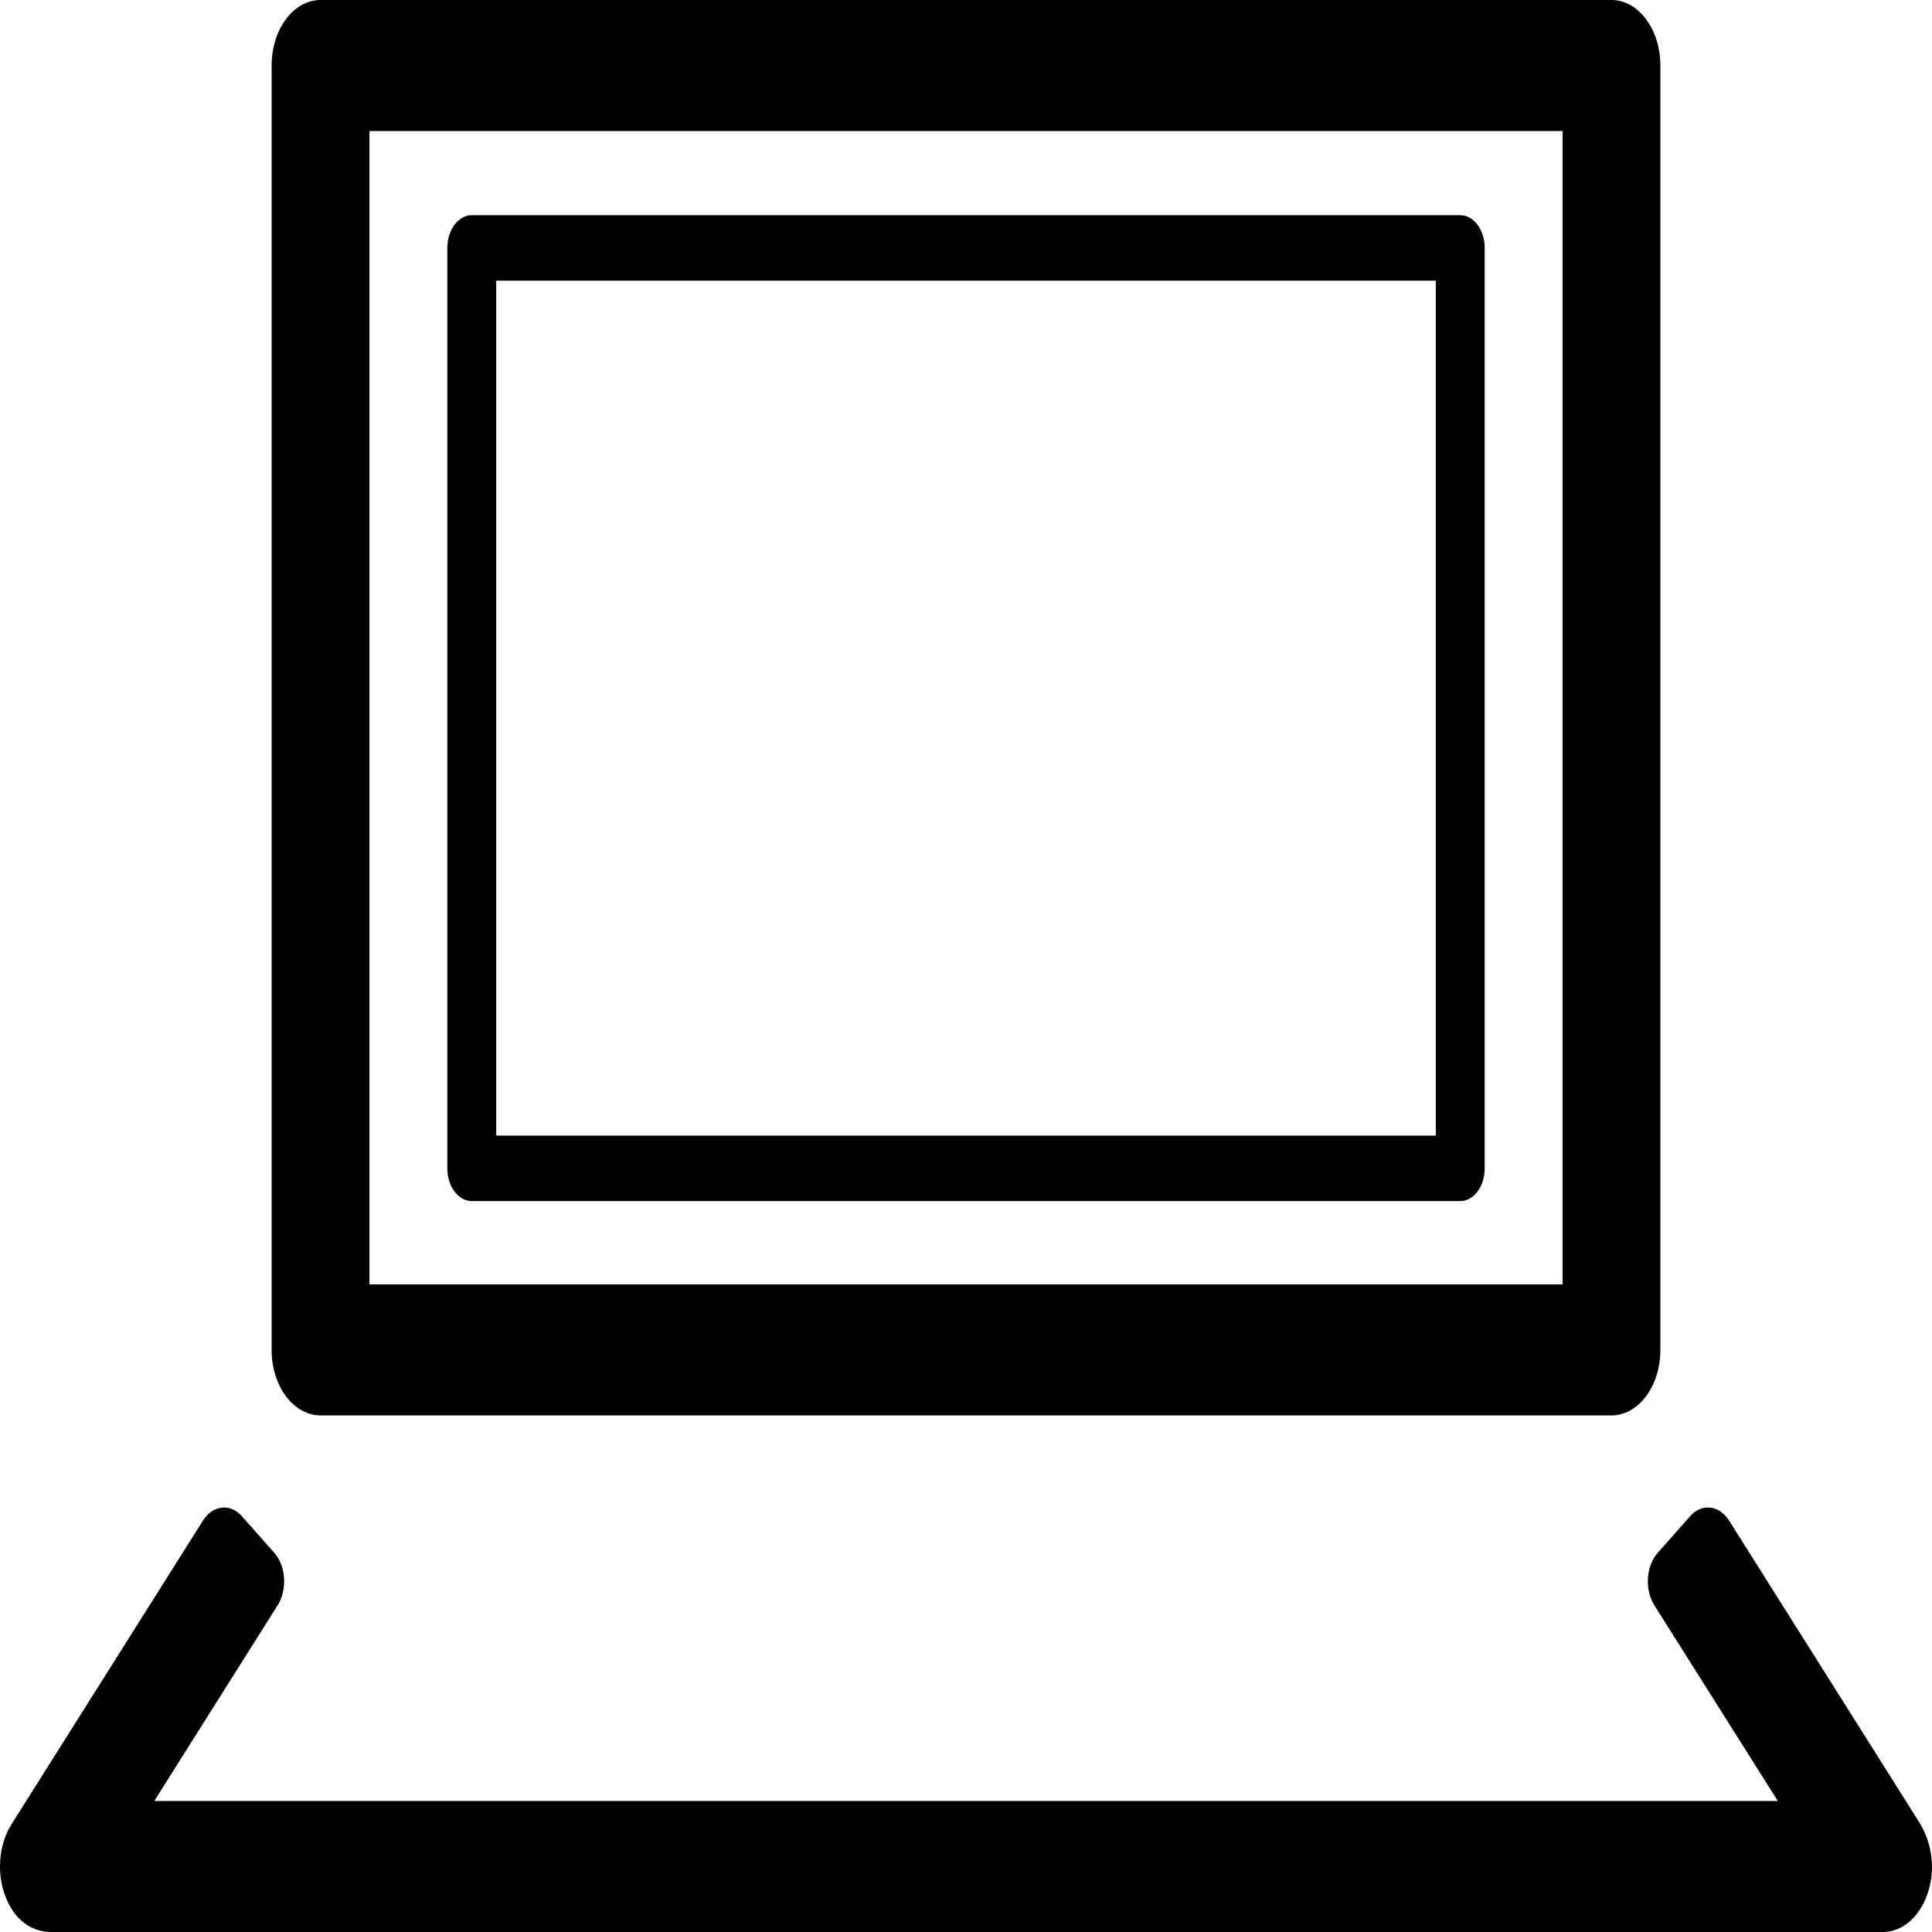 <?xml version="1.0" encoding="UTF-8"?>
<svg width="32px" height="32px" viewBox="0 0 32 32" version="1.1" xmlns="http://www.w3.org/2000/svg" xmlns:xlink="http://www.w3.org/1999/xlink">
    <defs>
        <polygon points="0 0 32 0 32 32 0 32"></polygon>
    </defs>
    <g stroke="none" stroke-width="1" fill-rule="evenodd">
        <g transform="translate(-784, -3603)">
            <g transform="translate(256, 3395)">
                <g transform="translate(0, 176)">
                    <g transform="translate(480, 0)">
                        <g transform="translate(48, 32)">
                            <mask fill="white">
                                <use xlink:href="#path-1"></use>
                            </mask>
                            <path d="M31.789,30.183 L28.64,25.187 C28.476,24.928 28.185,24.895 27.992,25.115 L27.456,25.721 C27.263,25.94 27.238,26.329 27.401,26.588 L29.446,29.83 L2.555,29.83 L4.599,26.588 C4.762,26.329 4.737,25.94 4.544,25.721 L4.008,25.115 C3.814,24.895 3.524,24.928 3.361,25.187 L0.191,30.215 C-0.059,30.611 -0.07,31.202 0.194,31.621 C0.352,31.872 0.594,32 0.839,32 L31.19,32 C31.564,32 31.898,31.655 31.982,31.143 C32.038,30.804 31.957,30.449 31.789,30.183 L31.789,30.183 Z M6.119,21.274 L25.881,21.274 L25.881,2.17 L6.119,2.17 L6.119,21.274 Z M5.309,23.444 L26.691,23.444 C27.139,23.444 27.501,22.958 27.501,22.359 L27.501,1.085 C27.501,0.486 27.139,0 26.691,0 L5.309,0 C4.861,0 4.499,0.486 4.499,1.085 L4.499,22.359 C4.499,22.958 4.861,23.444 5.309,23.444 L5.309,23.444 Z M8.219,18.809 L23.781,18.809 L23.781,4.649 L8.219,4.649 L8.219,18.809 Z M24.185,3.564 L7.814,3.564 C7.591,3.564 7.409,3.807 7.409,4.107 L7.409,19.352 C7.409,19.652 7.591,19.894 7.814,19.894 L24.185,19.894 C24.409,19.894 24.591,19.652 24.591,19.352 L24.591,4.107 C24.591,3.807 24.409,3.564 24.185,3.564 L24.185,3.564 Z" mask="url(#mask-2)"></path>
                        </g>
                    </g>
                </g>
            </g>
        </g>
    </g>
</svg>